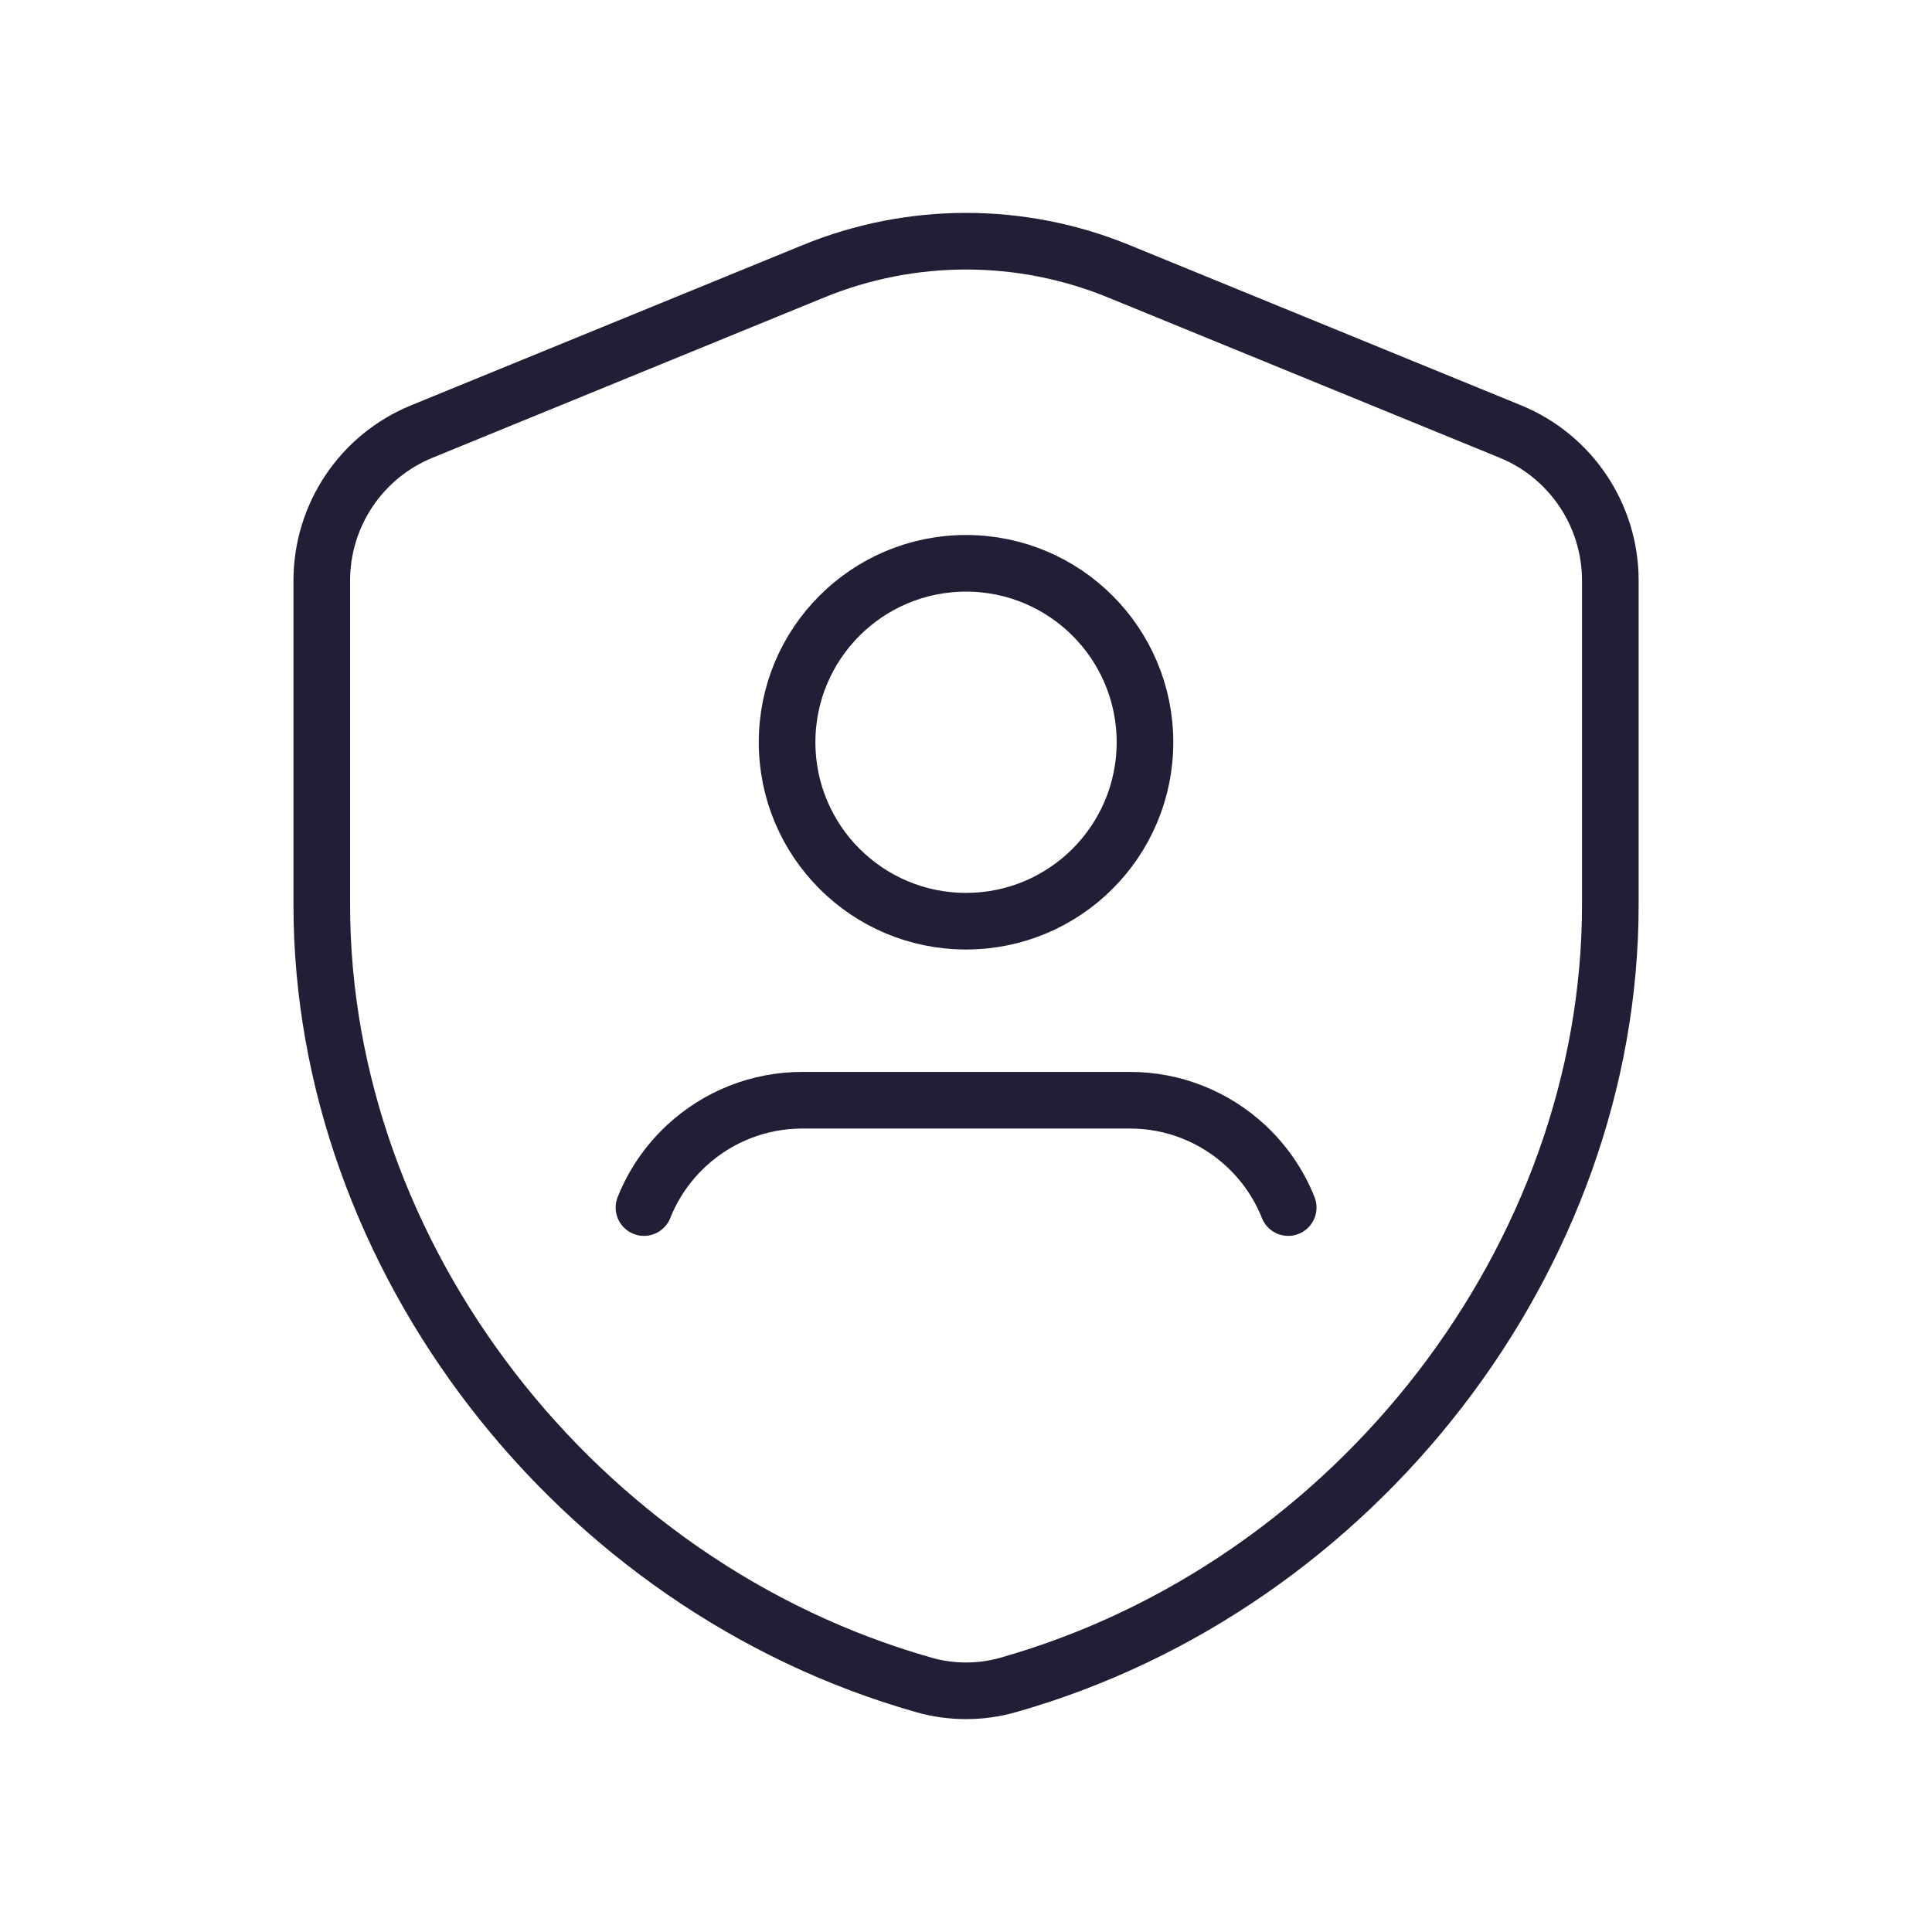 <?xml version="1.0" encoding="UTF-8"?>
<svg xmlns="http://www.w3.org/2000/svg" width="58" height="58" viewBox="0 0 58 58" fill="none">
  <path d="M29.001 16.911C31.968 16.911 34.373 19.317 34.373 22.283C34.373 25.25 31.968 27.655 29.001 27.655C26.035 27.655 23.629 25.252 23.629 22.283C23.629 19.314 26.035 16.911 29.001 16.911" stroke="#231D36" stroke-width="1.7" stroke-linecap="round" stroke-linejoin="round"></path>
  <path fill-rule="evenodd" clip-rule="evenodd" d="M48.343 27.167C48.343 37.727 40.71 47.625 30.259 50.585C29.442 50.817 28.561 50.817 27.744 50.585C17.293 47.628 9.66 37.727 9.66 27.167V17.429C9.66 15.466 10.847 13.696 12.665 12.954L24.425 8.142C27.36 6.941 30.648 6.941 33.581 8.142L45.34 12.954C47.156 13.696 48.343 15.466 48.343 17.429V27.167Z" stroke="#231D36" stroke-width="1.7" stroke-linecap="round" stroke-linejoin="round"></path>
  <path d="M38.673 36.252C38.393 35.544 37.955 34.911 37.397 34.393V34.393C36.452 33.518 35.219 33.03 33.93 33.03C31.781 33.03 26.227 33.03 24.078 33.03C22.789 33.03 21.554 33.518 20.609 34.393V34.393C20.05 34.911 19.615 35.544 19.332 36.252" stroke="#231D36" stroke-width="1.7" stroke-linecap="round" stroke-linejoin="round"></path>
</svg>
